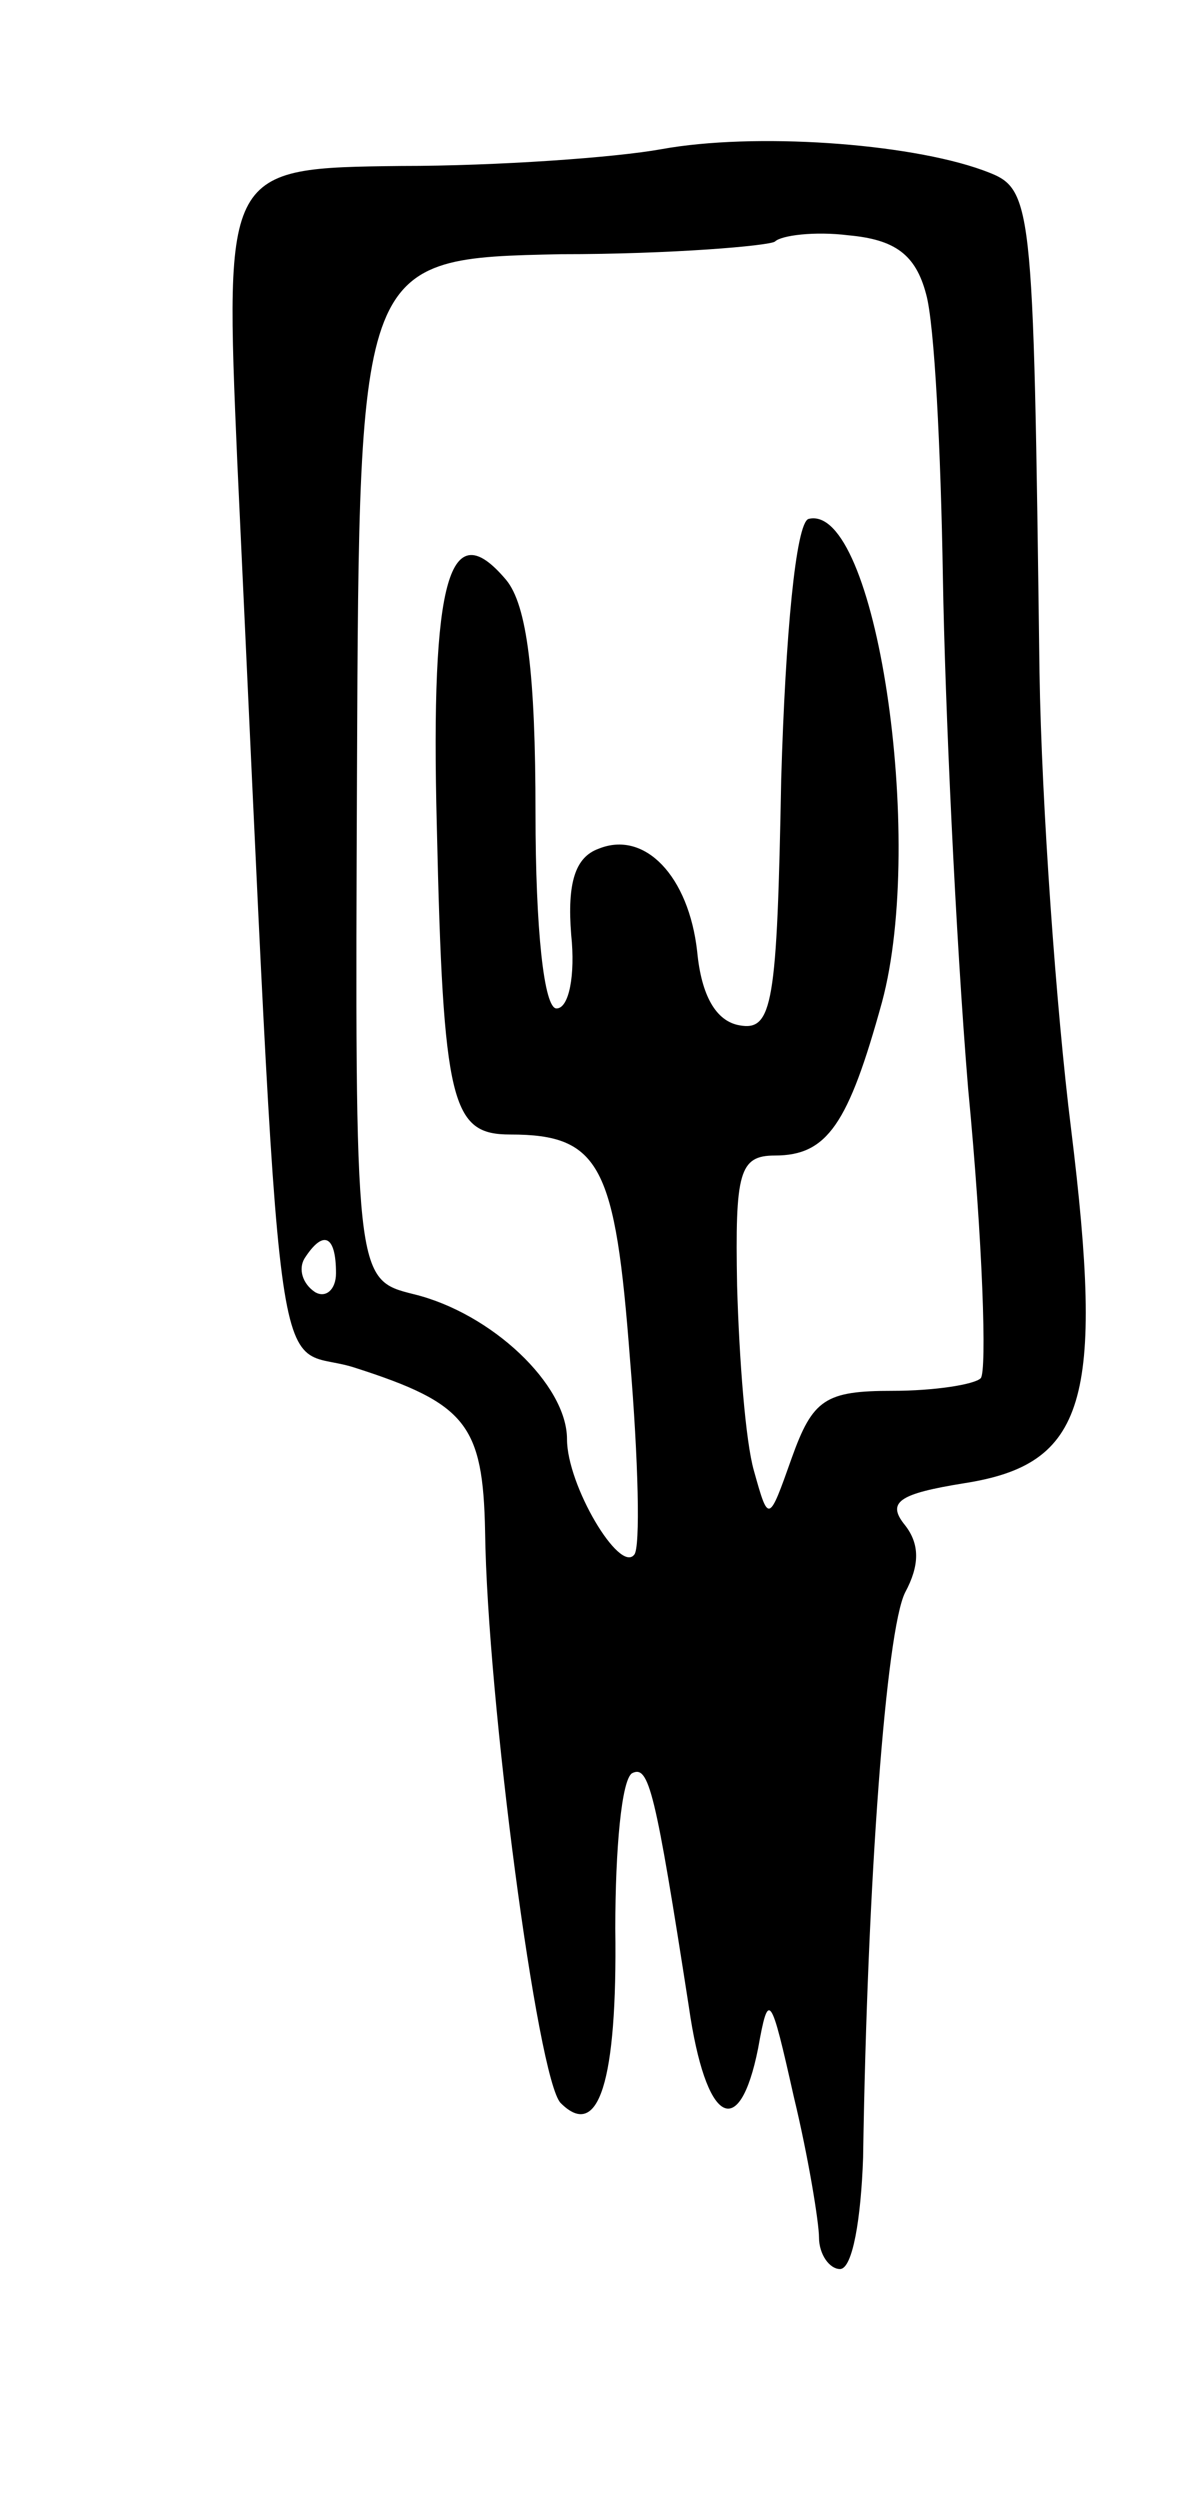 <svg version="1.0" xmlns="http://www.w3.org/2000/svg" width="57" height="119" viewBox="0 0 57 119" ><g transform="translate(0,119) scale(0.1,-0.1)" ><path d="M315 1119 c-22 -4 -78 -8 -124 -8 -84 -1 -84 -1 -78 -141 22 -469 16 -418 56 -431 53 -17 61 -27 62 -78 1 -79 25 -261 36 -272 18 -18 27 10 26 83 0 38 3 71 8 74 8 4 11 -8 27 -111 8 -56 24 -65 33 -20 5 28 6 26 17 -23 7 -29 12 -60 12 -67 0 -8 5 -15 10 -15 6 0 10 24 11 53 2 132 11 251 20 269 7 13 7 23 0 32 -9 11 -3 15 28 20 58 9 67 39 51 169 -7 56 -14 154 -15 217 -3 231 -3 230 -27 239 -36 13 -109 18 -153 10z m126 -69 c4 -14 7 -74 8 -135 1 -60 6 -170 12 -243 7 -73 9 -135 6 -138 -3 -3 -22 -6 -42 -6 -32 0 -38 -4 -48 -32 -11 -31 -11 -31 -18 -6 -4 14 -7 53 -8 88 -1 54 1 62 18 62 25 0 35 15 51 73 21 78 -3 238 -35 230 -6 -2 -11 -55 -13 -124 -2 -107 -4 -120 -20 -117 -11 2 -18 14 -20 35 -4 36 -25 58 -47 49 -11 -4 -15 -16 -13 -41 2 -19 -1 -35 -7 -35 -6 0 -10 38 -10 93 0 66 -4 99 -14 111 -27 32 -36 1 -33 -117 3 -133 7 -147 35 -147 43 0 50 -15 57 -107 4 -48 5 -90 2 -93 -7 -9 -32 33 -32 55 0 26 -36 60 -73 69 -28 7 -28 7 -27 250 1 243 1 243 97 245 53 0 99 4 102 6 3 3 19 5 35 3 22 -2 32 -9 37 -28z m-281 -466 c0 -8 -5 -12 -10 -9 -6 4 -8 11 -5 16 9 14 15 11 15 -7z"/></g></svg> 

